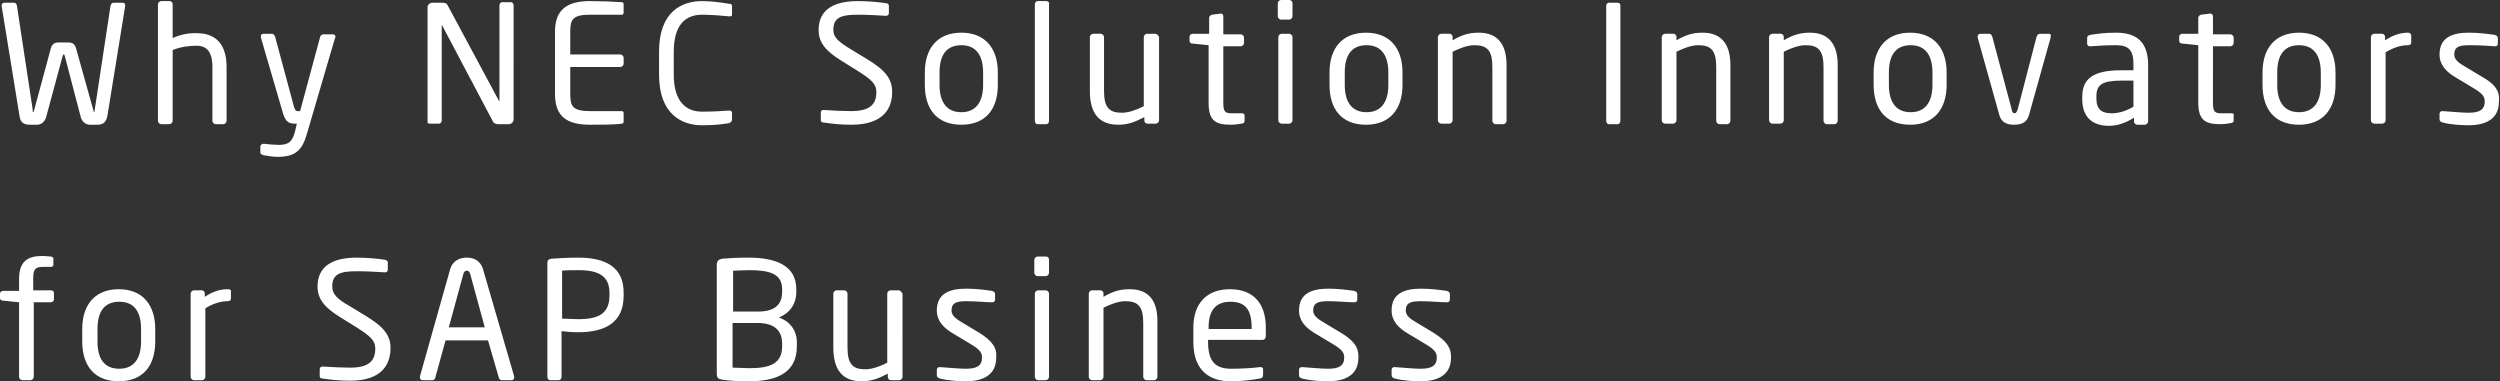 <svg xmlns="http://www.w3.org/2000/svg" viewBox="0 0 459 70" style="enable-background:new 0 0 459 70" xml:space="preserve"><rect x="0" y="0" width="459" height="70" fill="#333333" stroke="none"/><path d="M176.5 6c-4.4 0-6.7 2.9-6.7 7.3v2.3c0 4.4 2.2 7.3 6.7 7.3s6.7-2.9 6.7-7.3v-2.3c0-4.4-2.3-7.3-6.7-7.3zm4 9.6c0 3.1-1.3 5-4 5-2.8 0-4-2-4-5v-2.3c0-3.1 1.2-5 4-5s4 2 4 5v2.3zM143 58.3c2-.8 3.2-2.5 3.2-4.7v-.5c0-4.5-4-5.8-8.8-5.8-2 0-3.8.1-4.8.2-.6.1-1 .4-1 1.1v20c0 .8.3 1 1 1.1 1.1.2 2.9.3 4.9.3 4.7 0 8.8-1.3 8.8-6.4v-.5c.1-2.3-1.2-4.1-3.3-4.8zm-8.5-8.6c.8 0 2-.1 3-.1 3.7 0 6.1.6 6.1 3.5v.5c0 1.9-.9 3.6-4.4 3.6h-4.6v-7.5zm9.1 13.9c0 3.2-2.3 4-6 4-1 0-2.1-.1-3.1-.1v-8.2h4.6c3.5 0 4.5 1.8 4.5 3.8v.5zm-37.4-16.3c-1.7 0-3.7.1-5 .2-.5.1-.7.3-.7.8v20.9c0 .3.2.6.5.6h1.6c.3 0 .5-.3.5-.6v-8.4c.8.1 2 .2 3 .2 4.9 0 8.4-1.7 8.4-6.7v-.4c.1-4.9-3.4-6.6-8.3-6.6zm5.7 6.9c0 3.1-1.6 4.4-5.7 4.4-.8 0-2.3-.1-3-.1v-8.8c.7-.1 2.1-.1 3-.1 3.9 0 5.7 1.2 5.7 4.2v.4zm53.1-.9h-1.5c-.3 0-.6.3-.6.6v12.7c-1.4.7-2.8 1.2-4 1.2-2.3 0-3.3-.9-3.3-4v-9.9c0-.3-.3-.6-.6-.6h-1.4c-.3 0-.6.3-.6.6v9.9c0 4 1.6 6.2 5.2 6.2 1.8 0 3.1-.5 4.8-1.4v.6c0 .3.2.6.6.6h1.5c.3 0 .6-.3.6-.6V53.9c-.2-.3-.4-.6-.7-.6zM134.4 22v-1.2c0-.3-.1-.5-.5-.5h-.1c-1.1.1-3.2.2-4.9.2-2.9 0-5.2-1.8-5.2-6.8V9.5c0-5.1 2.3-6.8 5.2-6.8 1.7 0 4 .2 5 .3h.1c.3 0 .4-.1.4-.3V1.1c0-.3-.2-.4-.5-.4-1.3-.2-3.1-.5-5-.5-3.7 0-7.9 1.9-7.9 9.3v4.2c0 7.3 4.2 9.3 7.9 9.3 2.5 0 3.7-.2 5-.4.2-.1.5-.3.5-.6zm29.4-5.1c0-2.4-1.2-4-4.7-6.1l-2.8-1.7C154 7.7 153 6.9 153 5.5c0-2.2 1.3-2.8 4.4-2.8 1.7 0 3.8.1 5.2.2h.1c.3 0 .5-.2.5-.5V1.1c0-.3-.2-.5-.5-.5-1.1-.2-3.5-.4-5.2-.4-4.6 0-7.2 1.7-7.2 5.3 0 2.4 1.4 3.9 4.1 5.6l2.9 1.8c2.7 1.7 3.6 2.5 3.6 4 0 2.1-1 3.5-4.6 3.5-1.4 0-3.6-.1-5-.2h-.1c-.3 0-.5.1-.5.5V22c0 .3.1.5.6.5 1.3.2 2.9.4 5 .4 6 0 7.5-3.1 7.5-6zm-142 36.2c-4.4 0-6.7 2.9-6.7 7.3v2.3c0 4.4 2.2 7.3 6.7 7.3s6.7-2.9 6.7-7.3v-2.3c0-4.4-2.3-7.3-6.7-7.3zm4.1 9.6c0 3.1-1.3 5-4 5-2.8 0-4-1.9-4-5v-2.3c0-3.1 1.2-5 4-5s4 1.9 4 5v2.3zm-9.4-39.8h1.3c1 0 1.6-.3 1.9-1.5L23 1c0-.3-.2-.5-.5-.5h-1.7c-.2 0-.4.2-.5.5l-2.9 19.1c-.1.3 0 .5-.1.5s-.1-.2-.2-.5L14 9c-.2-.8-.6-1.2-1.4-1.2h-1.9c-.8 0-1.2.4-1.4 1.2l-3 11.1c-.1.3-.1.5-.2.5s-.1-.2-.1-.5L3.1 1C3 .6 2.8.5 2.5.5H.8C.5.5.3.7.3 1v.1l3.3 20.3c.2 1.2.9 1.5 1.9 1.5h1.3c.8 0 1.5-.6 1.7-1.5l3-11.1c.1-.3.1-.3.2-.3s.1 0 .2.3l2.9 11.1c.2.9.9 1.5 1.7 1.5zM9.4 47.1c-.4 0-.9-.1-1.7-.1-2.6 0-4.2 1-4.2 4.2v2.2H.6c-.3 0-.6.2-.6.5v.8c0 .3.2.5.6.5l2.9.3v13.7c0 .3.3.6.6.6h1.5c.3 0 .6-.3.6-.6V55.5h3.1c.3 0 .6-.2.6-.5v-1.2c0-.3-.2-.5-.6-.5H6.1v-2.2c0-1.7.4-2.1 1.8-2.1h1.4c.3 0 .5-.1.5-.4v-1c.1-.2-.1-.4-.4-.5zm98.9-24.2c1.8 0 4.7 0 5.9-.2.2 0 .3-.2.3-.4v-1.5c0-.2-.1-.4-.3-.4h-5.8c-3.2 0-3.7-.8-3.7-3.1v-5h9.2c.3 0 .6-.3.6-.6v-1.1c0-.3-.3-.6-.6-.6h-9.2V5.8c0-2.3.5-3.1 3.7-3.1h5.8c.2 0 .3-.2.3-.4V.8c0-.2-.1-.4-.3-.4-1.3-.1-4.1-.2-5.9-.2-4.2 0-6.4 1.6-6.4 5.6v11.5c0 4.1 2.2 5.6 6.4 5.6zM88.7 49.5c-.5-1.8-1.9-2.2-3-2.2s-2.6.4-3.1 2.3l-5.5 19.5v.2c0 .3.2.5.5.5h1.8c.2 0 .5-.2.5-.4l1.9-6.9h7.8l2 6.9c.1.2.2.4.5.4h1.8c.3 0 .5-.2.5-.5v-.2l-5.7-19.6zm-6.3 10.6 2.7-9.9c.1-.3.3-.5.6-.5s.5.2.6.5l2.7 9.9h-6.6zM79 22.7h1.6c.3 0 .5-.3.5-.6V4.6s.1 0 .1.1l9.3 17.6c.1.3.5.5 1 .5h1.9c.5 0 .9-.4.9-.9V1c0-.3-.2-.6-.5-.6h-1.6c-.3 0-.5.3-.5.6v17.6l-.1-.1L82.2 1C82 .6 81.8.5 81 .5h-1.6c-.5 0-.9.4-.9.8v21.1c0 .3.2.3.5.3zM67 57.9l-2.8-1.7C61.9 54.9 61 54 61 52.6c0-2.2 1.3-2.8 4.4-2.8 1.7 0 3.8.1 5.2.2h.1c.3 0 .5-.2.5-.5v-1.3c0-.3-.2-.4-.5-.5-1.1-.2-3.5-.4-5.2-.4-4.6 0-7.2 1.7-7.2 5.3 0 2.4 1.4 3.9 4.1 5.6l2.9 1.8c2.7 1.7 3.6 2.5 3.6 4 0 2.1-1 3.5-4.6 3.5-1.4 0-3.6-.1-5-.2h-.1c-.3 0-.5.2-.5.5V69c0 .3.1.5.6.5 1.3.2 2.9.4 5 .4 5.9 0 7.4-3.1 7.4-6 0-2.3-1.2-3.9-4.7-6zM39 12.3v9.9c0 .3.3.6.6.6H41c.3 0 .6-.3.6-.6v-9.9c0-4.4-2.2-6.2-5.4-6.2-1.2-.1-3.1.2-4.5.9V.8c0-.3-.2-.6-.6-.6h-1.5c-.3 0-.6.3-.6.6v21.4c0 .3.3.6.6.6h1.5c.3 0 .6-.3.6-.6v-13c1.3-.6 3.2-.8 4.1-.8 2-.1 3.2.9 3.2 3.9zm22.6-5.5c0-.3-.2-.5-.5-.5h-1.7c-.3 0-.5.2-.6.4l-3.7 13.7h-.5c-.2 0-.4-.1-.6-.7l-3.5-13c-.1-.2-.3-.5-.5-.5h-1.6c-.4 0-.5.2-.5.5v.2l4 13.7c.5 1.9 1.3 2.1 2.2 2.1h.4l-.3 1.3c-.5 2.1-1.3 2.6-3 2.6-.7 0-2-.1-2.7-.2h-.1c-.3 0-.6.2-.6.5V28c0 .3.3.4.6.5.6.1 1.7.3 2.5.3 3.4 0 4.6-1.2 5.5-4.4L61.5 7c.1-.1.1-.2.1-.2zM41.8 53.1c-1.4 0-2.7.4-4.2 1.4v-.6c0-.3-.2-.6-.6-.6h-1.4c-.3 0-.6.3-.6.6v15.3c0 .3.3.6.6.6h1.5c.3 0 .6-.3.6-.6V56.6c1.5-.9 2.8-1.3 4.1-1.3.4 0 .6-.2.6-.5v-1.2c.1-.3-.1-.5-.6-.5zm138 8-3-1.8c-1.4-.8-2.1-1.4-2.1-2.3 0-1.5 1.1-1.7 2.8-1.7 1.7 0 3.6.2 4.6.2h.1c.3 0 .5-.2.5-.5v-1c0-.3-.2-.5-.6-.6-1.4-.2-3-.4-4.7-.4-3.1 0-5.4.9-5.4 4 0 1.9 1.2 3.2 3.1 4.3l3 1.8c1.7 1 2.2 1.6 2.2 2.5 0 1.6-1 2.1-3 2.1-1.1 0-3.3-.2-4.7-.3h-.1c-.3 0-.5.2-.5.5v1c0 .3.2.5.6.6 1.5.4 3.6.5 4.7.5 3.4 0 5.6-1.3 5.6-4.3.2-1.8-.7-3.1-3.1-4.6zM332.3 6c-1.8 0-3.1.4-4.8 1.4v-.6c0-.3-.2-.6-.6-.6h-1.5c-.3 0-.6.3-.6.6v15.3c0 .3.3.6.6.6h1.5c.3 0 .6-.3.6-.6V9.5c1.4-.7 2.8-1.2 4-1.2 2.3 0 3.3.9 3.3 4v9.9c0 .3.3.6.6.6h1.4c.3 0 .6-.3.6-.6v-9.9c.1-4-1.5-6.3-5.1-6.3zm18.4 0c-4.4 0-6.7 2.9-6.7 7.3v2.3c0 4.4 2.2 7.3 6.7 7.3 4.4 0 6.7-2.9 6.7-7.3v-2.3c0-4.4-2.3-7.3-6.7-7.3zm4.1 9.6c0 3.1-1.3 5-4 5-2.8 0-4-2-4-5v-2.3c0-3.1 1.2-5 4-5s4 2 4 5v2.3zM312.6 6c-1.8 0-3.1.4-4.8 1.4v-.6c0-.3-.2-.6-.6-.6h-1.5c-.3 0-.6.3-.6.6v15.3c0 .3.3.6.6.6h1.5c.3 0 .6-.3.6-.6V9.5c1.4-.7 2.8-1.2 4-1.2 2.3 0 3.3.9 3.3 4v9.9c0 .3.3.6.6.6h1.4c.3 0 .6-.3.6-.6v-9.9c.1-4-1.5-6.3-5.1-6.3zM297 .5h-1.6c-.3 0-.5.3-.5.6v21.1c0 .3.2.6.5.6h1.6c.3 0 .5-.3.5-.6V1c0-.3-.2-.5-.5-.5zm79.2 5.7h-1.7c-.2 0-.5.2-.6.6l-3.4 13.1c-.2.7-.4.9-.6.9-.3 0-.5-.2-.6-.9l-3.5-13.1c-.1-.4-.3-.6-.6-.6h-1.6c-.3 0-.5.2-.5.5v.2l4 14.3c.4 1.3 1.4 1.7 2.7 1.7s2.3-.4 2.7-1.7l4-14.3v-.2c.1-.2 0-.5-.3-.5zm12.3-.2c-2 0-3.4.2-4.7.4-.4.1-.6.2-.6.6v1c0 .4.3.5.5.5h.2c1.2-.1 2.6-.2 4.6-.2 2.3 0 3.2.9 3.2 3.4v1.2h-2.2c-5.3 0-7.2 1.6-7.2 4.9v.4c0 3.7 2.3 4.9 4.9 4.9 1.7 0 3.2-.6 4.6-1.5v.7c0 .3.3.6.6.6h1.4c.3 0 .6-.3.6-.6V11.7c-.1-3.6-1.7-5.7-5.9-5.7zm3.2 13.6c-1.4.8-2.7 1.2-4 1.2-1.7 0-2.8-.6-2.8-2.7v-.4c0-2.1 1-2.9 4.6-2.9h2.2v4.8zM271.5 6c-1.8 0-3.1.4-4.8 1.4v-.6c0-.3-.2-.6-.6-.6h-1.5c-.3 0-.6.3-.6.6v15.3c0 .3.3.6.6.6h1.5c.3 0 .6-.3.6-.6V9.5c1.4-.7 2.8-1.2 4-1.2 2.3 0 3.3.9 3.3 4v9.9c0 .3.3.6.6.6h1.4c.3 0 .6-.3.6-.6v-9.9c.1-4-1.5-6.3-5.1-6.3zm170.6 0c-1.3 0-2.7.4-4.2 1.4v-.6c0-.3-.2-.6-.6-.6h-1.4c-.3 0-.6.3-.6.6v15.3c0 .3.3.6.6.6h1.5c.3 0 .6-.3.6-.6V9.6c1.5-.9 2.8-1.3 4.1-1.3.4 0 .6-.2.6-.5V6.6c0-.4-.2-.6-.6-.6zm13.6 8.1-3-1.8c-1.4-.8-2.1-1.4-2.1-2.3 0-1.5 1.1-1.7 2.8-1.7s3.6.1 4.6.2h.1c.3 0 .5-.1.5-.5V7c0-.3-.2-.5-.6-.6-1.4-.2-3-.4-4.7-.4-3.1 0-5.4.9-5.4 4 0 1.9 1.2 3.2 3.1 4.3l3 1.8c1.7 1 2.2 1.6 2.2 2.5 0 1.6-1 2.1-3 2.1-1.1 0-3.3-.2-4.7-.3h-.1c-.3 0-.5.2-.5.5v1c0 .3.2.5.6.6 1.5.4 3.6.5 4.7.5 3.4 0 5.6-1.3 5.6-4.3.2-1.9-.6-3.2-3.1-4.6zM422.1 6c-4.4 0-6.7 2.9-6.7 7.3v2.3c0 4.4 2.2 7.3 6.7 7.3 4.4 0 6.7-2.9 6.7-7.3v-2.3c0-4.4-2.3-7.3-6.7-7.3zm4 9.6c0 3.1-1.3 5-4 5-2.8 0-4-2-4-5v-2.3c0-3.1 1.2-5 4-5s4 2 4 5v2.3zm-16.5 5.2h-1.7c-1.2 0-1.6-.2-1.6-1.9V8.5h3.2c.3 0 .6-.3.6-.6v-1c0-.3-.3-.6-.6-.6h-3.2V3c0-.3-.2-.5-.5-.5h-.1l-1.6.2c-.3.1-.5.3-.5.6v2.9h-2.9c-.3 0-.6.2-.6.5v.8c0 .3.2.5.6.5l2.9.3v10.5c0 3.3 1.3 4 4.1 4 .6 0 1.3-.1 1.9-.2.4-.1.5-.2.5-.5v-1c.1-.2-.1-.3-.5-.3zM263.2 61.1l-3-1.8c-1.4-.8-2.1-1.4-2.1-2.3 0-1.5 1.1-1.7 2.8-1.7 1.7 0 3.6.2 4.7.2h.1c.3 0 .5-.2.5-.5v-1c0-.3-.2-.5-.6-.6-1.4-.2-3-.4-4.7-.4-3.1 0-5.4.9-5.4 4 0 1.9 1.2 3.2 3.1 4.3l3 1.8c1.7 1 2.2 1.6 2.2 2.5 0 1.6-1 2.1-3 2.1-1.1 0-3.3-.2-4.7-.3h-.1c-.3 0-.5.2-.5.5v1c0 .3.2.5.6.6 1.5.4 3.6.5 4.7.5 3.4 0 5.6-1.3 5.6-4.3.1-1.8-.8-3.1-3.2-4.6zM212.1 6.2h-1.5c-.3 0-.6.3-.6.6v12.7c-1.4.7-2.8 1.2-4 1.2-2.3 0-3.3-.9-3.3-4V6.8c0-.3-.3-.6-.6-.6h-1.4c-.3 0-.6.3-.6.6v9.9c0 4 1.6 6.2 5.2 6.2 1.8 0 3.1-.5 4.8-1.4v.6c0 .3.2.6.6.6h1.5c.3 0 .6-.3.6-.6V6.8c-.1-.3-.4-.6-.7-.6zm9.8 12.7c0 3.3 1.3 4 4.1 4 .6 0 1.4-.1 2-.2.4-.1.5-.2.5-.5v-1c0-.3-.2-.4-.6-.4h-1.7c-1.2 0-1.6-.2-1.6-1.9V8.5h3.2c.3 0 .6-.3.6-.6v-1c0-.3-.3-.6-.6-.6h-3.2V3c0-.3-.2-.5-.4-.5h-.1l-1.6.2c-.3.1-.5.3-.5.6v2.9h-3c-.3 0-.6.2-.6.5v.8c0 .3.2.5.6.5l2.9.3v10.6zm-14.5 34.2c-1.8 0-3.1.4-4.8 1.4v-.6c0-.3-.2-.6-.6-.6h-1.5c-.3 0-.6.3-.6.6v15.3c0 .3.3.6.6.6h1.5c.3 0 .6-.3.6-.6V56.5c1.4-.7 2.8-1.2 4-1.2 2.3 0 3.3.9 3.3 4v9.9c0 .3.3.6.6.6h1.4c.3 0 .6-.3.6-.6v-9.9c.1-4-1.5-6.2-5.1-6.2zm-15.4-6h-1.5c-.3 0-.6.3-.6.6v2.4c0 .3.3.6.6.6h1.5c.3 0 .6-.3.6-.6v-2.4c0-.4-.2-.6-.6-.6zm.1-46.9h-1.6c-.3 0-.5.3-.5.6v21.4c0 .3.2.6.5.6h1.6c.3 0 .5-.3.5-.6V.8c.1-.4-.2-.6-.5-.6zm33.7 52.9c-4.3 0-6.7 2.7-6.7 7v2.7c0 5.6 3.4 7.2 6.8 7.2 2 0 3.7-.2 5.4-.5.5-.1.6-.3.6-.7v-1c0-.3-.2-.4-.5-.4h-.1c-1.4.2-3.6.3-5.3.3-2.8 0-4.2-1.3-4.2-4.9v-.4h10c.4 0 .6-.3.6-.7v-1.6c0-4.3-2.2-7-6.6-7zm4 7.3h-7.9v-.3c0-3.2 1.4-4.7 4-4.7s3.9 1.3 3.9 4.7v.3zm16.4.7-3-1.8c-1.4-.8-2.1-1.4-2.1-2.3 0-1.5 1.1-1.7 2.8-1.7 1.7 0 3.6.2 4.7.2h.1c.3 0 .5-.2.5-.5v-1c0-.3-.2-.5-.6-.6-1.4-.2-3-.4-4.7-.4-3.1 0-5.4.9-5.4 4 0 1.9 1.2 3.2 3.1 4.3l3 1.8c1.7 1 2.2 1.6 2.2 2.5 0 1.6-1 2.1-3 2.1-1.1 0-3.3-.2-4.7-.3h-.1c-.3 0-.5.2-.5.5v1c0 .3.2.5.6.6 1.5.4 3.6.5 4.7.5 3.4 0 5.6-1.3 5.6-4.3.1-1.8-.7-3.1-3.2-4.6zm11.3-47.8c0-4.4-2.3-7.3-6.7-7.3s-6.7 2.9-6.7 7.3v2.3c0 4.4 2.2 7.3 6.7 7.3 4.4 0 6.7-2.9 6.7-7.3v-2.3zm-2.6 2.3c0 3.1-1.3 5-4 5-2.8 0-4-2-4-5v-2.3c0-3.1 1.2-5 4-5s4 2 4 5v2.3zM192 53.3h-1.4c-.3 0-.6.3-.6.6v15.3c0 .3.3.6.6.6h1.4c.3 0 .6-.3.6-.6V53.9c0-.3-.3-.6-.6-.6zm44.7-47.1h-1.4c-.3 0-.6.3-.6.6v15.3c0 .3.3.6.6.6h1.4c.3 0 .6-.3.6-.6V6.8c0-.3-.3-.6-.6-.6zm0-6.2h-1.5c-.3 0-.6.3-.6.6V3c0 .3.3.6.6.6h1.5c.3 0 .6-.3.6-.6V.6c0-.3-.2-.6-.6-.6z" style="fill:#fff"/></svg>